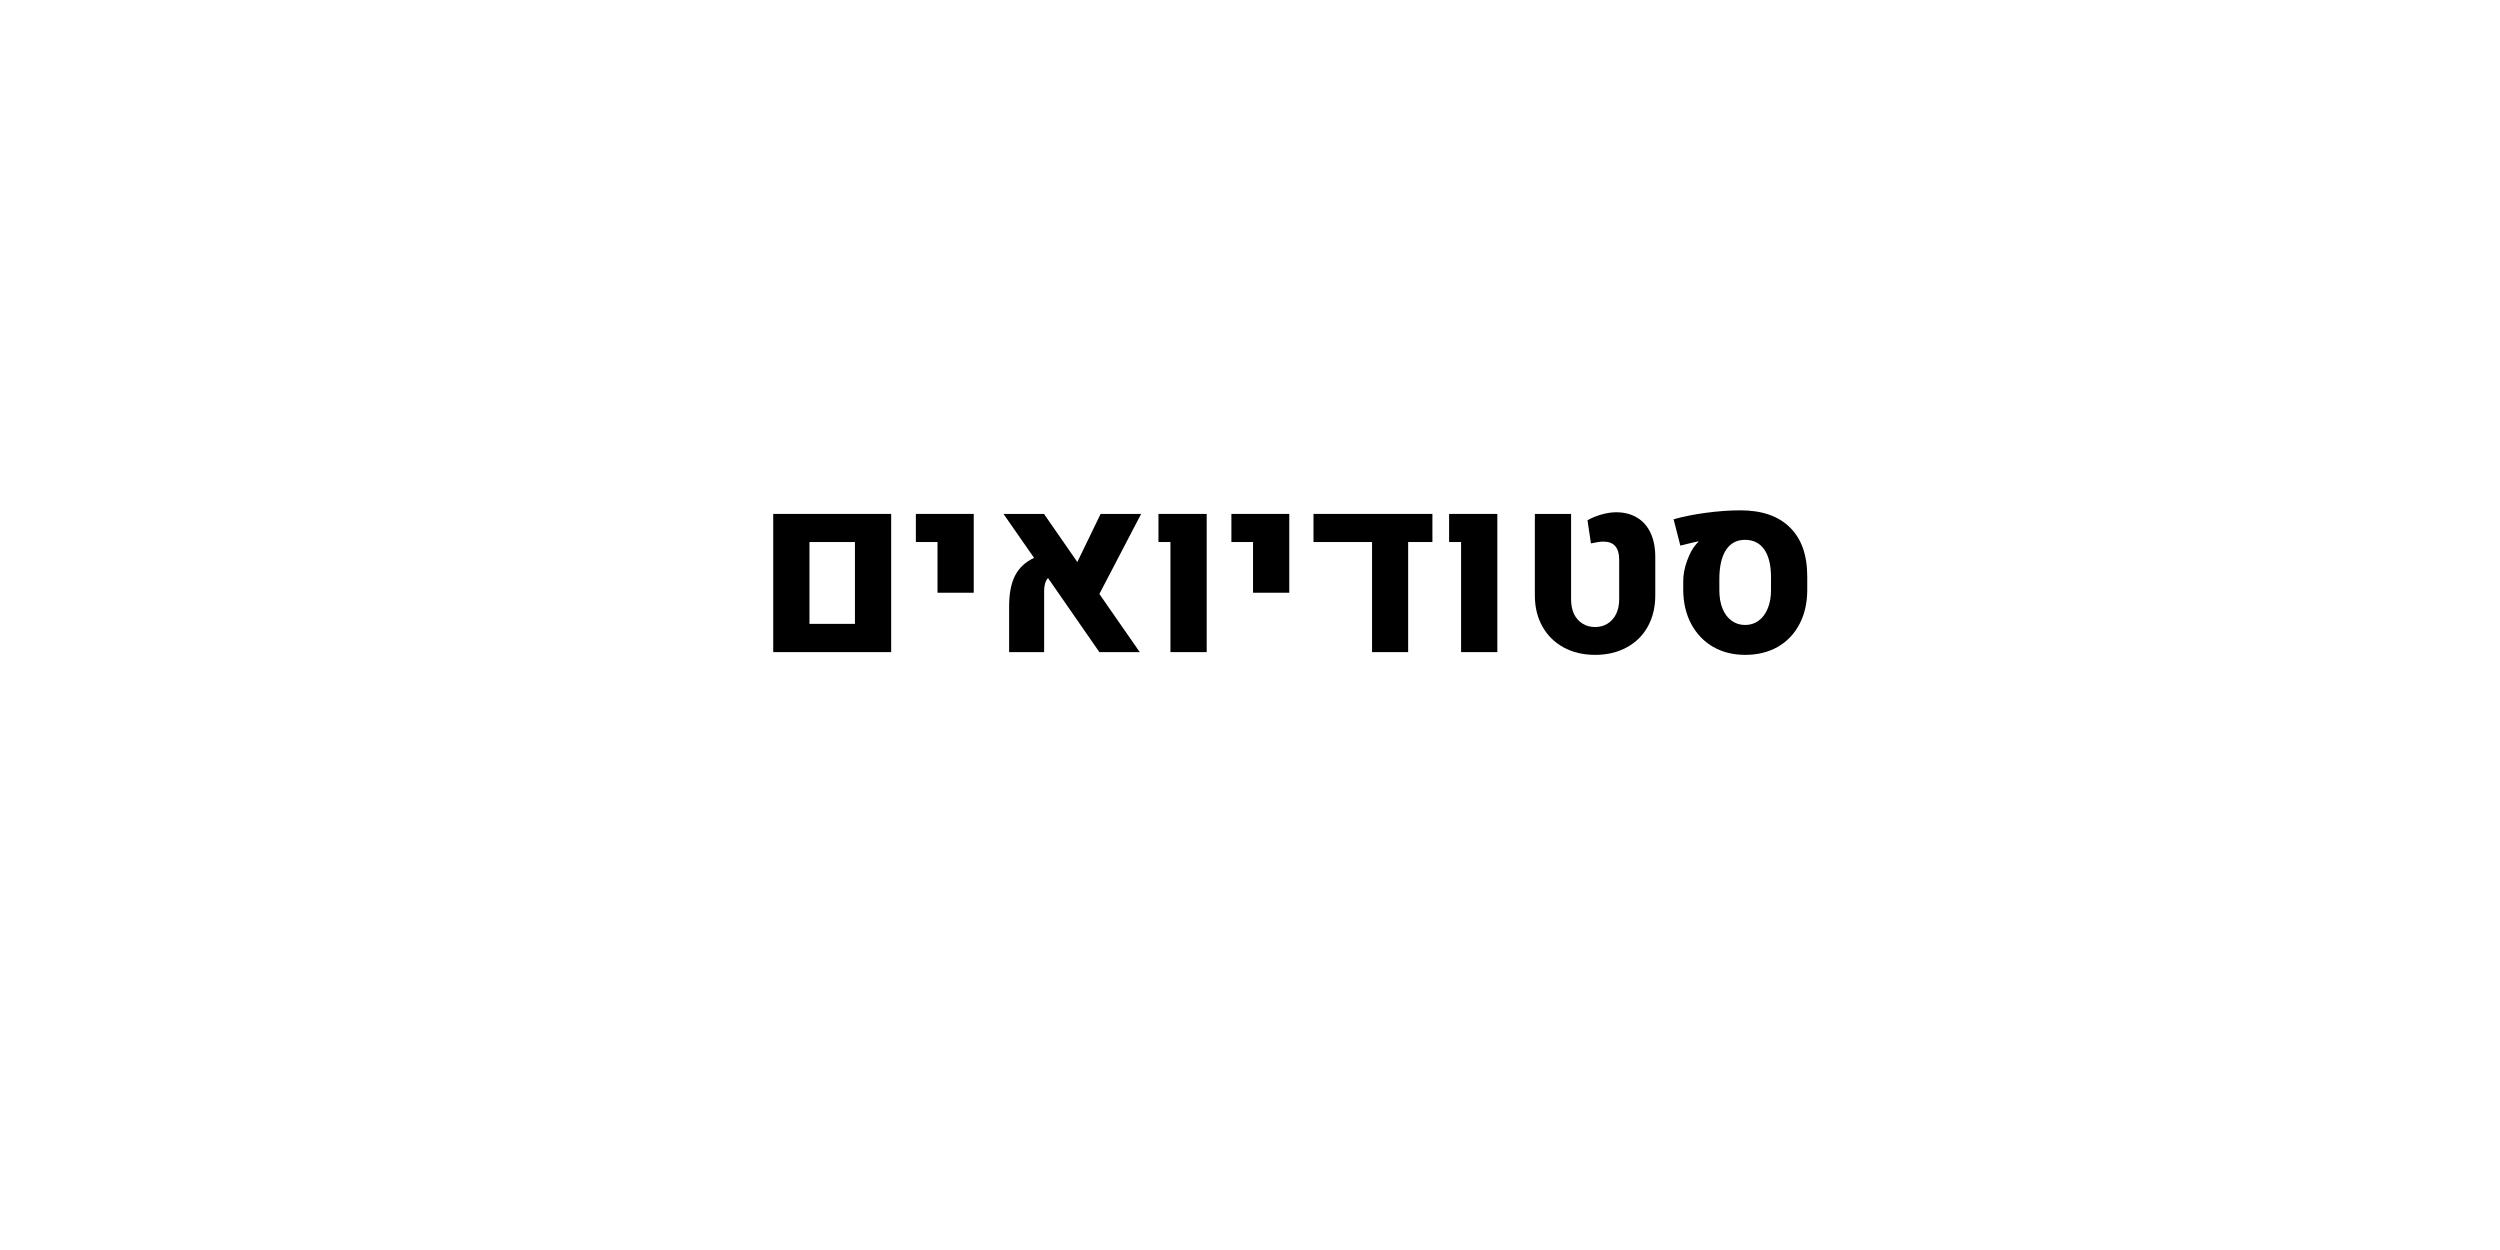 <svg version="1.0" preserveAspectRatio="xMidYMid meet" height="189" viewBox="0 0 283.5 141.75" zoomAndPan="magnify" width="378" xmlns:xlink="http://www.w3.org/1999/xlink" xmlns="http://www.w3.org/2000/svg"><defs><g></g></defs><g fill-opacity="1" fill="#000000"><g transform="translate(85.559, 73.95)"><g><path d="M 2.125 -15.672 L 15.5 -15.672 L 15.5 0 L 2.125 0 Z M 11.391 -3.203 L 11.391 -12.484 L 6.234 -12.484 L 6.234 -3.203 Z M 11.391 -3.203"></path></g></g><g transform="translate(103.188, 73.95)"><g><path d="M 3.125 -12.484 L 0.672 -12.484 L 0.672 -15.672 L 7.234 -15.672 L 7.234 -6.734 L 3.125 -6.734 Z M 3.125 -12.484"></path></g></g><g transform="translate(112.388, 73.95)"><g><path d="M 12.281 -6.594 L 16.859 0 L 12.281 0 L 6.453 -8.406 C 6.16 -8.051 6.016 -7.566 6.016 -6.953 L 6.016 0 L 2.047 0 L 2.047 -5.188 C 2.047 -6.633 2.27 -7.797 2.719 -8.672 C 3.164 -9.547 3.883 -10.219 4.875 -10.688 L 1.406 -15.672 L 6 -15.672 L 9.781 -10.219 L 12.422 -15.672 L 17.016 -15.672 Z M 12.281 -6.594"></path></g></g><g transform="translate(130.37, 73.95)"><g><path d="M 2.359 -12.484 L 1 -12.484 L 1 -15.672 L 6.469 -15.672 L 6.469 0 L 2.359 0 Z M 2.359 -12.484"></path></g></g><g transform="translate(138.969, 73.95)"><g><path d="M 3.125 -12.484 L 0.672 -12.484 L 0.672 -15.672 L 7.234 -15.672 L 7.234 -6.734 L 3.125 -6.734 Z M 3.125 -12.484"></path></g></g><g transform="translate(148.169, 73.95)"><g><path d="M 14.266 -15.672 L 14.266 -12.484 L 11.516 -12.484 L 11.516 0 L 7.422 0 L 7.422 -12.484 L 0.781 -12.484 L 0.781 -15.672 Z M 14.266 -15.672"></path></g></g><g transform="translate(163.328, 73.95)"><g><path d="M 2.359 -12.484 L 1 -12.484 L 1 -15.672 L 6.469 -15.672 L 6.469 0 L 2.359 0 Z M 2.359 -12.484"></path></g></g><g transform="translate(171.927, 73.95)"><g><path d="M 8.969 0.312 C 7.613 0.312 6.422 0.031 5.391 -0.531 C 4.359 -1.094 3.555 -1.883 2.984 -2.906 C 2.41 -3.926 2.125 -5.102 2.125 -6.438 L 2.125 -15.672 L 6.234 -15.672 L 6.234 -5.969 C 6.234 -5.352 6.344 -4.805 6.562 -4.328 C 6.789 -3.859 7.113 -3.492 7.531 -3.234 C 7.945 -2.973 8.422 -2.844 8.953 -2.844 C 9.492 -2.844 9.969 -2.973 10.375 -3.234 C 10.789 -3.492 11.113 -3.859 11.344 -4.328 C 11.57 -4.805 11.688 -5.352 11.688 -5.969 L 11.688 -10.484 C 11.688 -11.848 11.094 -12.531 9.906 -12.531 C 9.539 -12.531 9.066 -12.461 8.484 -12.328 L 8.094 -14.953 C 8.562 -15.223 9.094 -15.441 9.688 -15.609 C 10.281 -15.773 10.832 -15.859 11.344 -15.859 C 12.258 -15.859 13.051 -15.656 13.719 -15.25 C 14.383 -14.852 14.895 -14.273 15.25 -13.516 C 15.602 -12.754 15.781 -11.852 15.781 -10.812 L 15.781 -6.438 C 15.781 -5.102 15.5 -3.926 14.938 -2.906 C 14.375 -1.883 13.57 -1.094 12.531 -0.531 C 11.5 0.031 10.312 0.312 8.969 0.312 Z M 8.969 0.312"></path></g></g><g transform="translate(189.02, 73.95)"><g><path d="M 8.891 0.312 C 7.516 0.312 6.301 0.008 5.25 -0.594 C 4.195 -1.207 3.367 -2.07 2.766 -3.188 C 2.172 -4.301 1.867 -5.586 1.859 -7.047 L 1.859 -8 C 1.848 -8.738 1.992 -9.523 2.297 -10.359 C 2.598 -11.203 2.957 -11.848 3.375 -12.297 C 3.488 -12.41 3.555 -12.477 3.578 -12.5 L 3.562 -12.562 C 3.238 -12.5 2.562 -12.336 1.531 -12.078 L 0.766 -15.062 C 1.816 -15.363 3.035 -15.609 4.422 -15.797 C 5.816 -15.984 7.125 -16.078 8.344 -16.078 C 10.781 -16.078 12.648 -15.43 13.953 -14.141 C 15.266 -12.859 15.922 -11.004 15.922 -8.578 L 15.922 -7.047 C 15.922 -5.586 15.629 -4.301 15.047 -3.188 C 14.461 -2.07 13.641 -1.207 12.578 -0.594 C 11.516 0.008 10.285 0.312 8.891 0.312 Z M 8.875 -3.078 C 9.457 -3.078 9.969 -3.238 10.406 -3.562 C 10.852 -3.883 11.195 -4.344 11.438 -4.938 C 11.688 -5.539 11.812 -6.234 11.812 -7.016 L 11.812 -8.5 C 11.812 -9.863 11.555 -10.91 11.047 -11.641 C 10.535 -12.367 9.805 -12.734 8.859 -12.734 C 7.93 -12.734 7.211 -12.348 6.703 -11.578 C 6.203 -10.805 5.953 -9.703 5.953 -8.266 L 5.953 -7.016 C 5.953 -6.234 6.07 -5.539 6.312 -4.938 C 6.551 -4.344 6.895 -3.883 7.344 -3.562 C 7.789 -3.238 8.301 -3.078 8.875 -3.078 Z M 8.875 -3.078"></path></g></g></g></svg>